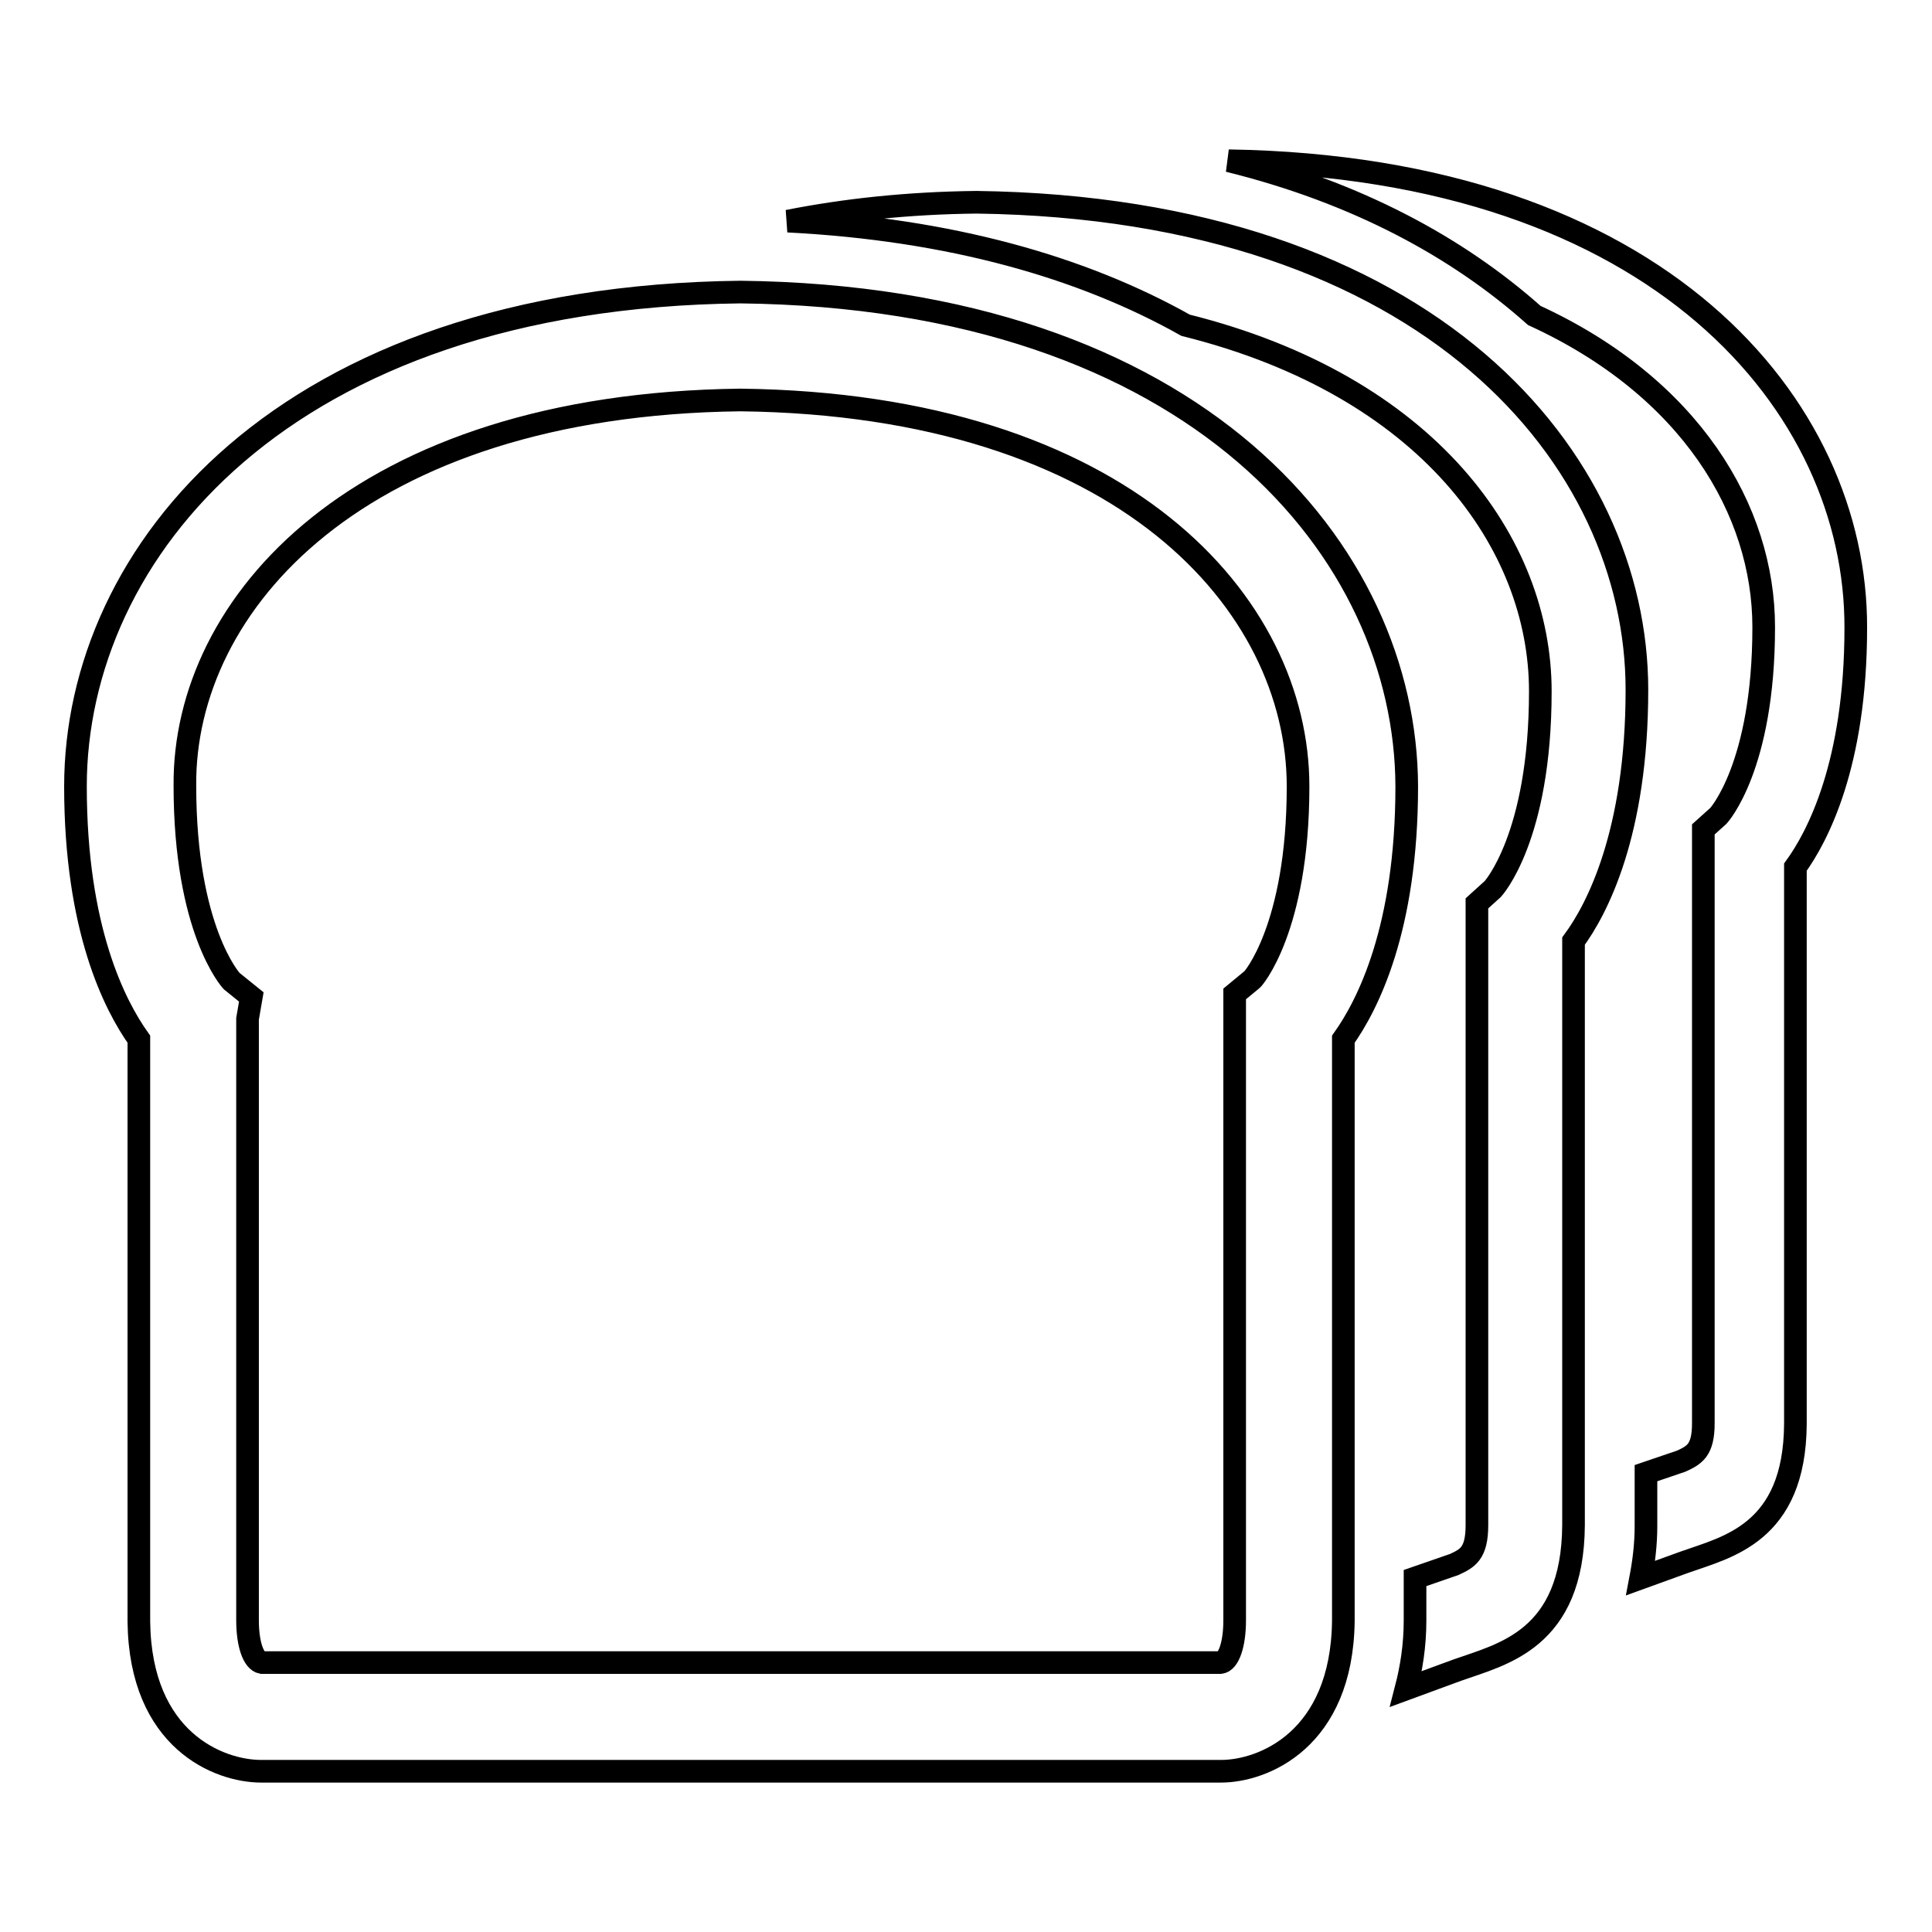 <?xml version="1.0" encoding="utf-8"?>
<!-- Svg Vector Icons : http://www.onlinewebfonts.com/icon -->
<!DOCTYPE svg PUBLIC "-//W3C//DTD SVG 1.1//EN" "http://www.w3.org/Graphics/SVG/1.1/DTD/svg11.dtd">
<svg version="1.1" xmlns="http://www.w3.org/2000/svg" xmlns:xlink="http://www.w3.org/1999/xlink" x="0px" y="0px" viewBox="0 0 256 256" enable-background="new 0 0 256 256" xml:space="preserve">
<g><g><path stroke-width="3" fill-opacity="0" stroke="#000000"  d="M98.1,38.7C37.5,39.4,10,73.2,10,104.2c0,18.9,5.2,29,8.4,33.5l0,77.2c0.2,15.7,10.6,19.8,16.2,19.8h127.2c5.5,0,16-4.1,16.2-19.9v-77.1c3.2-4.5,8.4-14.6,8.4-33.5C186.3,73.2,158.8,39.4,98.1,38.7z M165.9,129.8l-2.3,1.9v83c0,3.2-0.8,5.5-1.9,5.6h-127c-1.1-0.2-1.9-2.4-1.9-5.6l0-79.7l0.5-2.9l-2.6-2.1c-0.1-0.1-6.2-6.8-6.2-25.9C24.3,80,47.5,53.6,98.1,53c50.8,0.6,73.9,27,73.9,51.2C172,123.1,165.9,129.9,165.9,129.8z M129.4,26.8c-9.1,0.1-17.4,1-25,2.5c21.5,1.1,39,6.1,52.7,13.8c32.1,8,47,28.9,47,48.5c0,19.4-6.3,26.2-6.3,26.2l-2.1,1.9v82.4c0,3.8-1.3,4.4-3,5.2l-5.2,1.8v5.6c0,3.4-0.5,6.4-1.2,9.1l6.8-2.5c5.9-2.1,15.3-4,15.4-19.2v-77.4c3.1-4.2,8.4-14.3,8.4-33.3C216.9,60.9,189.6,27.6,129.4,26.8z M162.8,21.3c17,4.2,30.4,11.5,40.5,20.5c20.7,9.5,30.4,25.8,30.4,41.3c0,18.5-6,25-6,25l0,0l-2,1.8v78.7c0,3.6-1.2,4.2-2.9,5l-4.7,1.6v7c0,2.5-0.3,4.8-0.7,6.9l5.8-2.1c5.6-2,14.6-3.8,14.7-18.3v-73.8c2.9-4,8-13.6,8-31.7C246,53.9,220,22.2,162.8,21.3z"/></g></g>
</svg>
